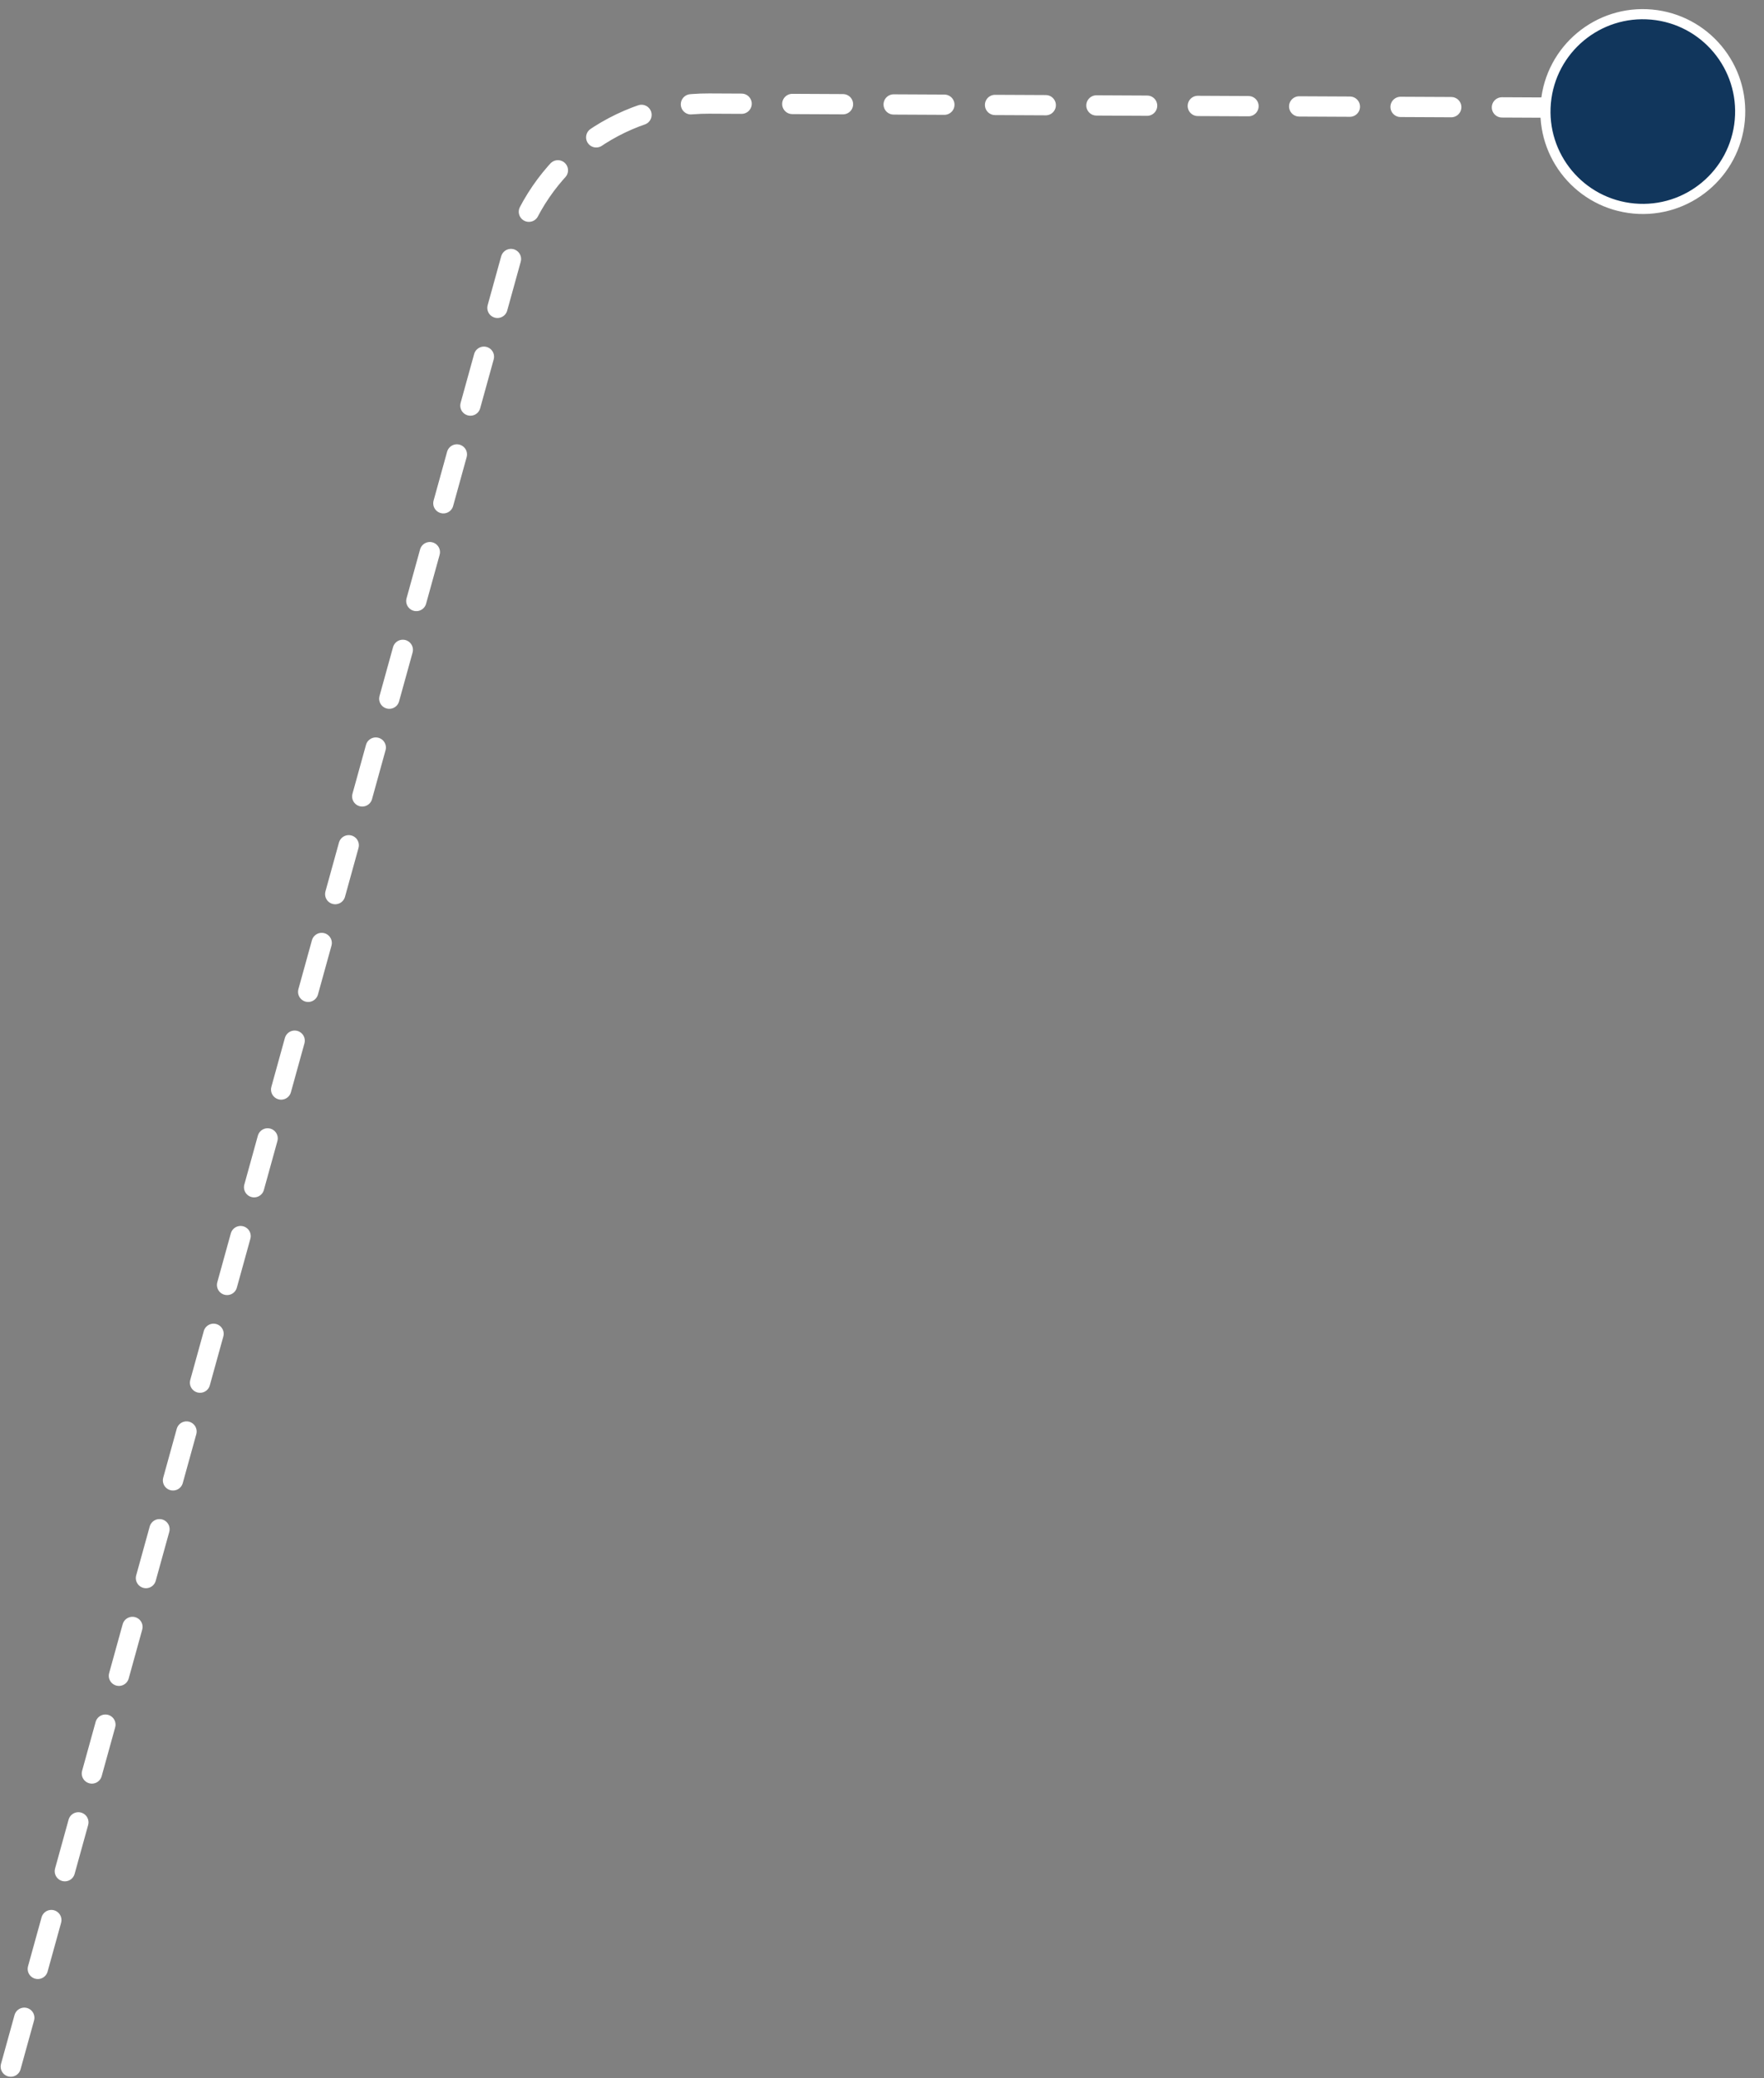 <svg width="174" height="205" viewBox="0 0 174 205" fill="none" xmlns="http://www.w3.org/2000/svg">
<rect x="0" y="0" width="174" height="205" fill="#808080" stroke="none"/>
<path d="M1.063 203.849L50.585 24.882C52.992 16.182 60.93 10.173 69.957 10.216L159.609 10.648" stroke="white" stroke-width="2" stroke-linecap="round" stroke-dasharray="5 5"/>
<circle cx="162.046" cy="11.004" r="9.605" transform="rotate(5.193 162.046 11.004)" fill="#11365C" stroke="white"/>
</svg>
